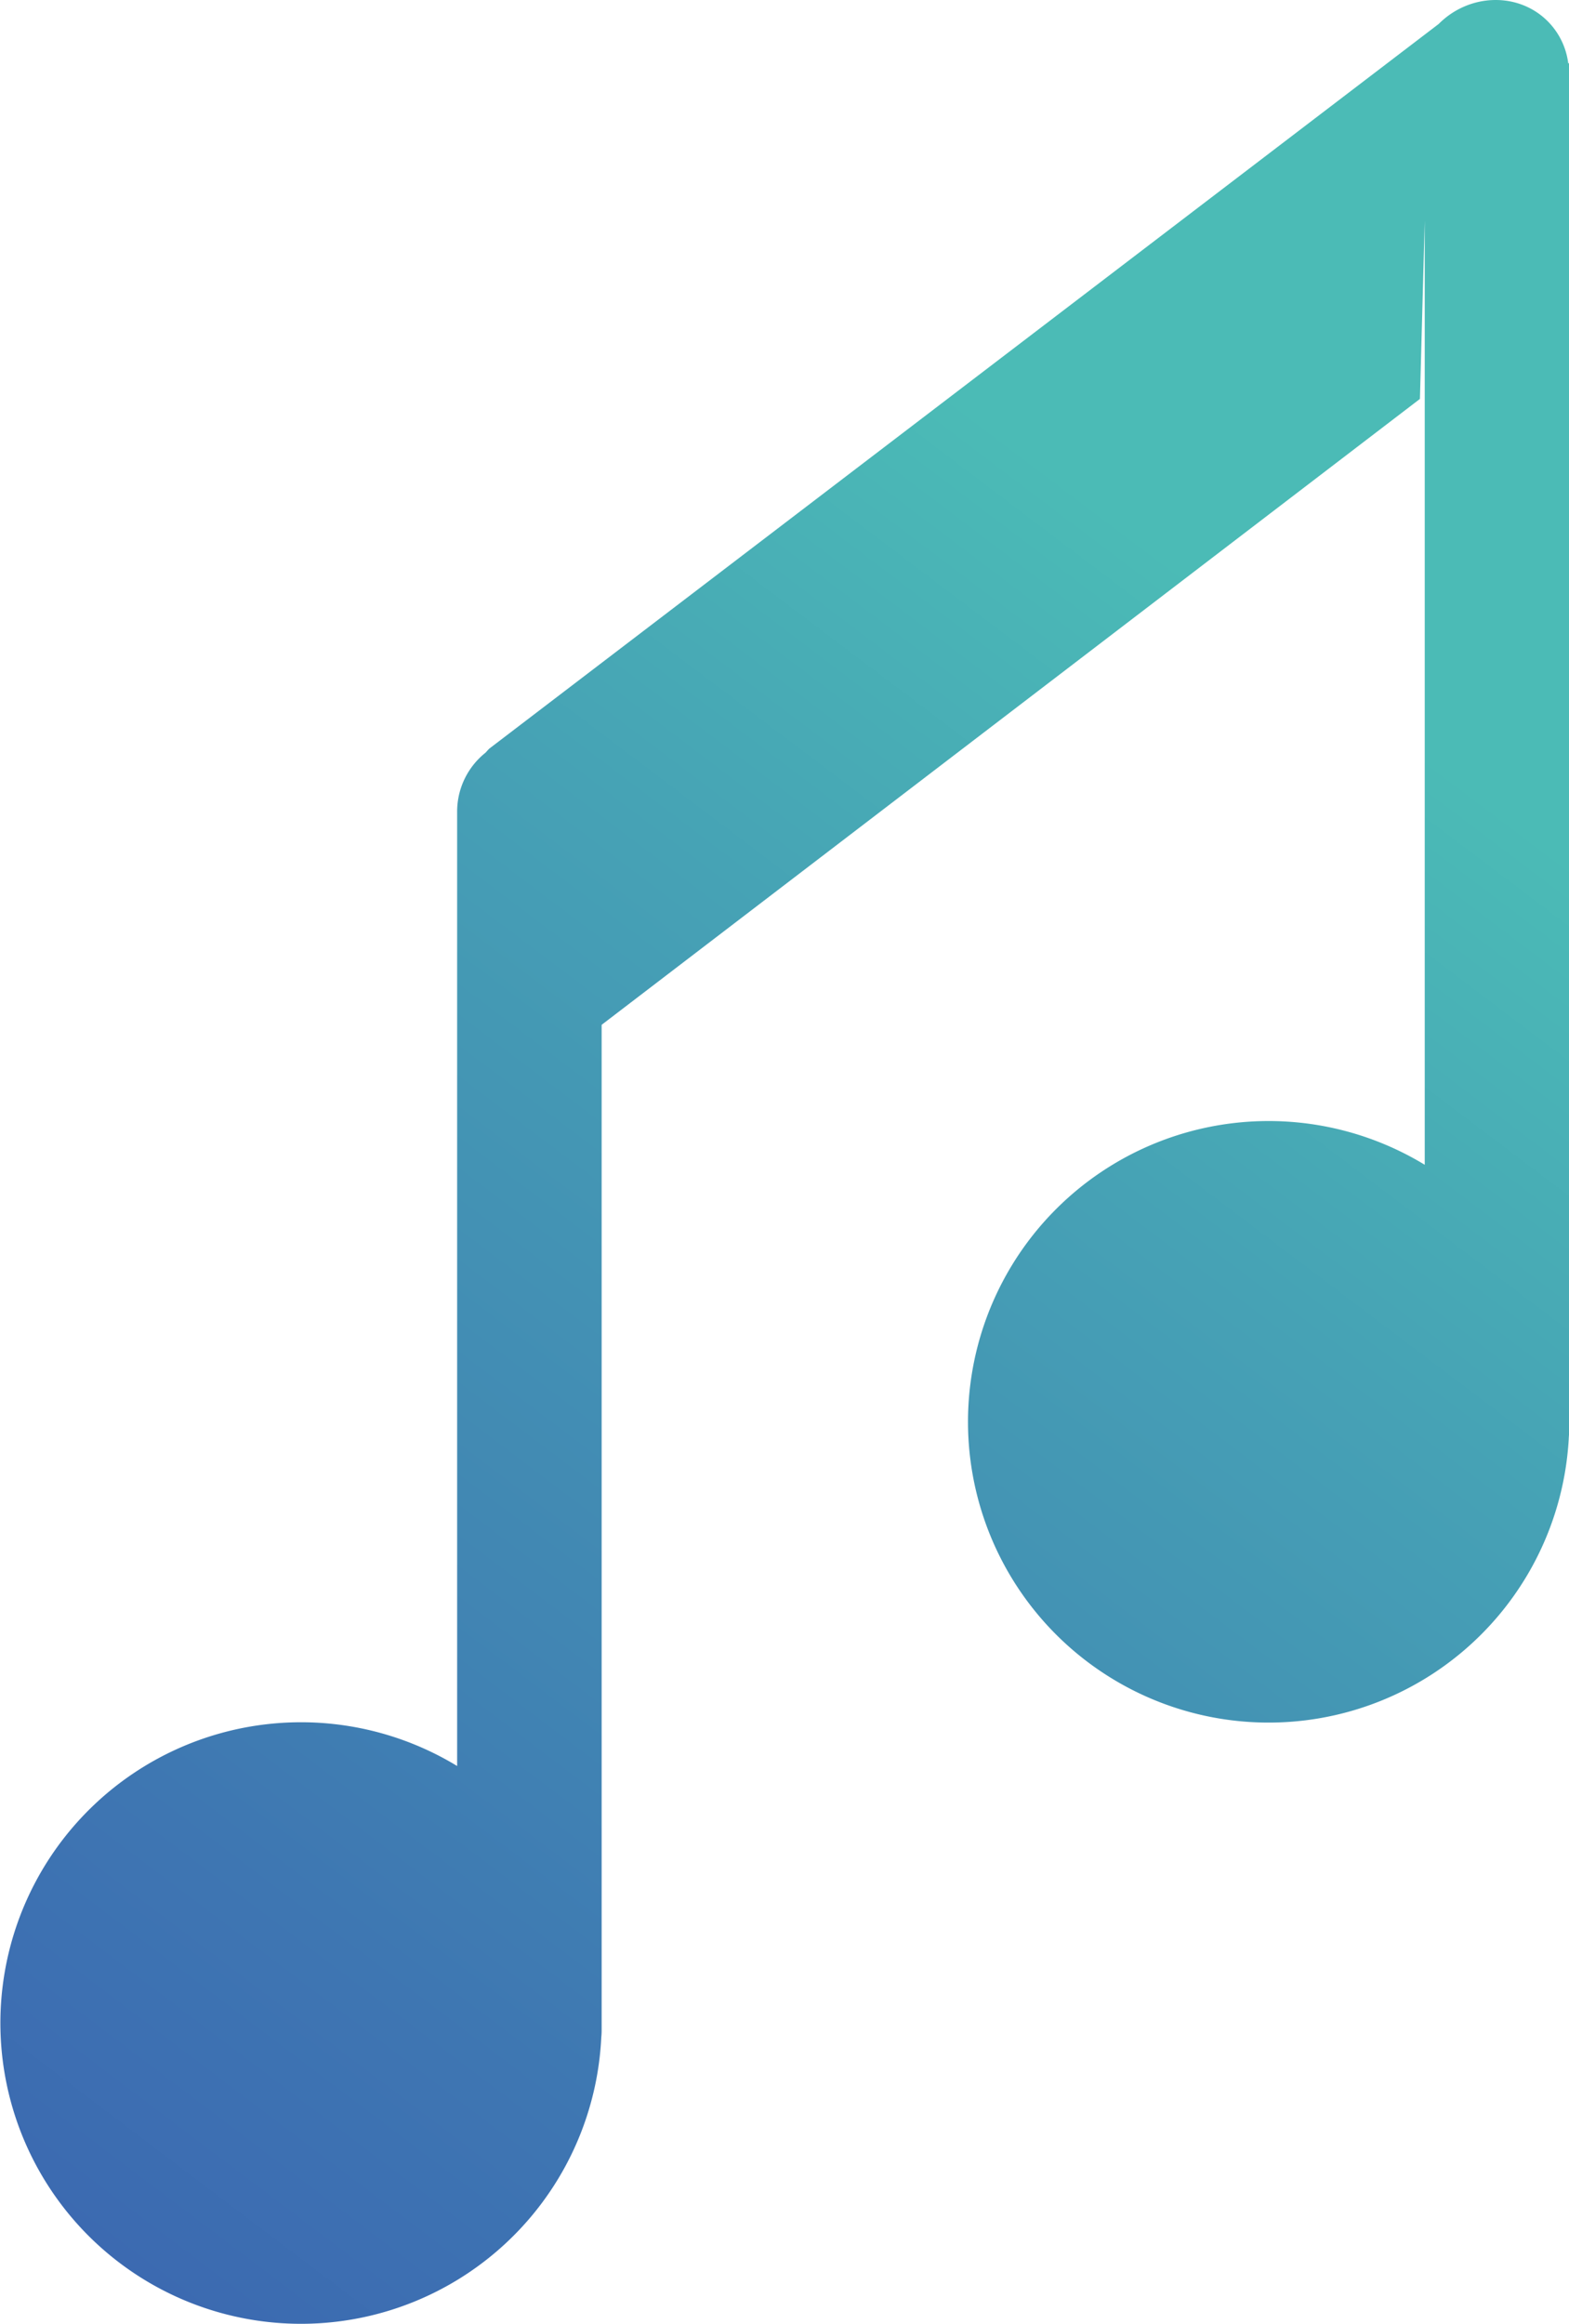 <svg id="Layer_1" data-name="Layer 1" xmlns="http://www.w3.org/2000/svg" xmlns:xlink="http://www.w3.org/1999/xlink" viewBox="0 0 381.01 564.02"><defs><style>.cls-1{fill:url(#linear-gradient);}</style><linearGradient id="linear-gradient" x1="784.31" y1="843.88" x2="1099.14" y2="427.59" gradientUnits="userSpaceOnUse"><stop offset="0" stop-color="#3b65b1"/><stop offset="0.25" stop-color="#3e76b2"/><stop offset="0.75" stop-color="#46a2b5"/><stop offset="1" stop-color="#4bbbb6"/></linearGradient></defs><path class="cls-1" d="M1150.33,273.4a17.55,17.55,0,0,0-5-10.26c-7.12-7.12-19-6.82-26.47.67L888.31,439.69c-.33.33-.63.68-.93,1A18.27,18.27,0,0,0,880.51,455V686.61a73,73,0,1,0,35,65.89,17.53,17.53,0,0,0,.09-1.78v-244l198.71-151.91,1.17-43.25V540.69a73,73,0,1,0,35,65.89,17.53,17.53,0,0,0,.09-1.78V273.27Z" transform="translate(-769.5 -257.99)"/></svg>